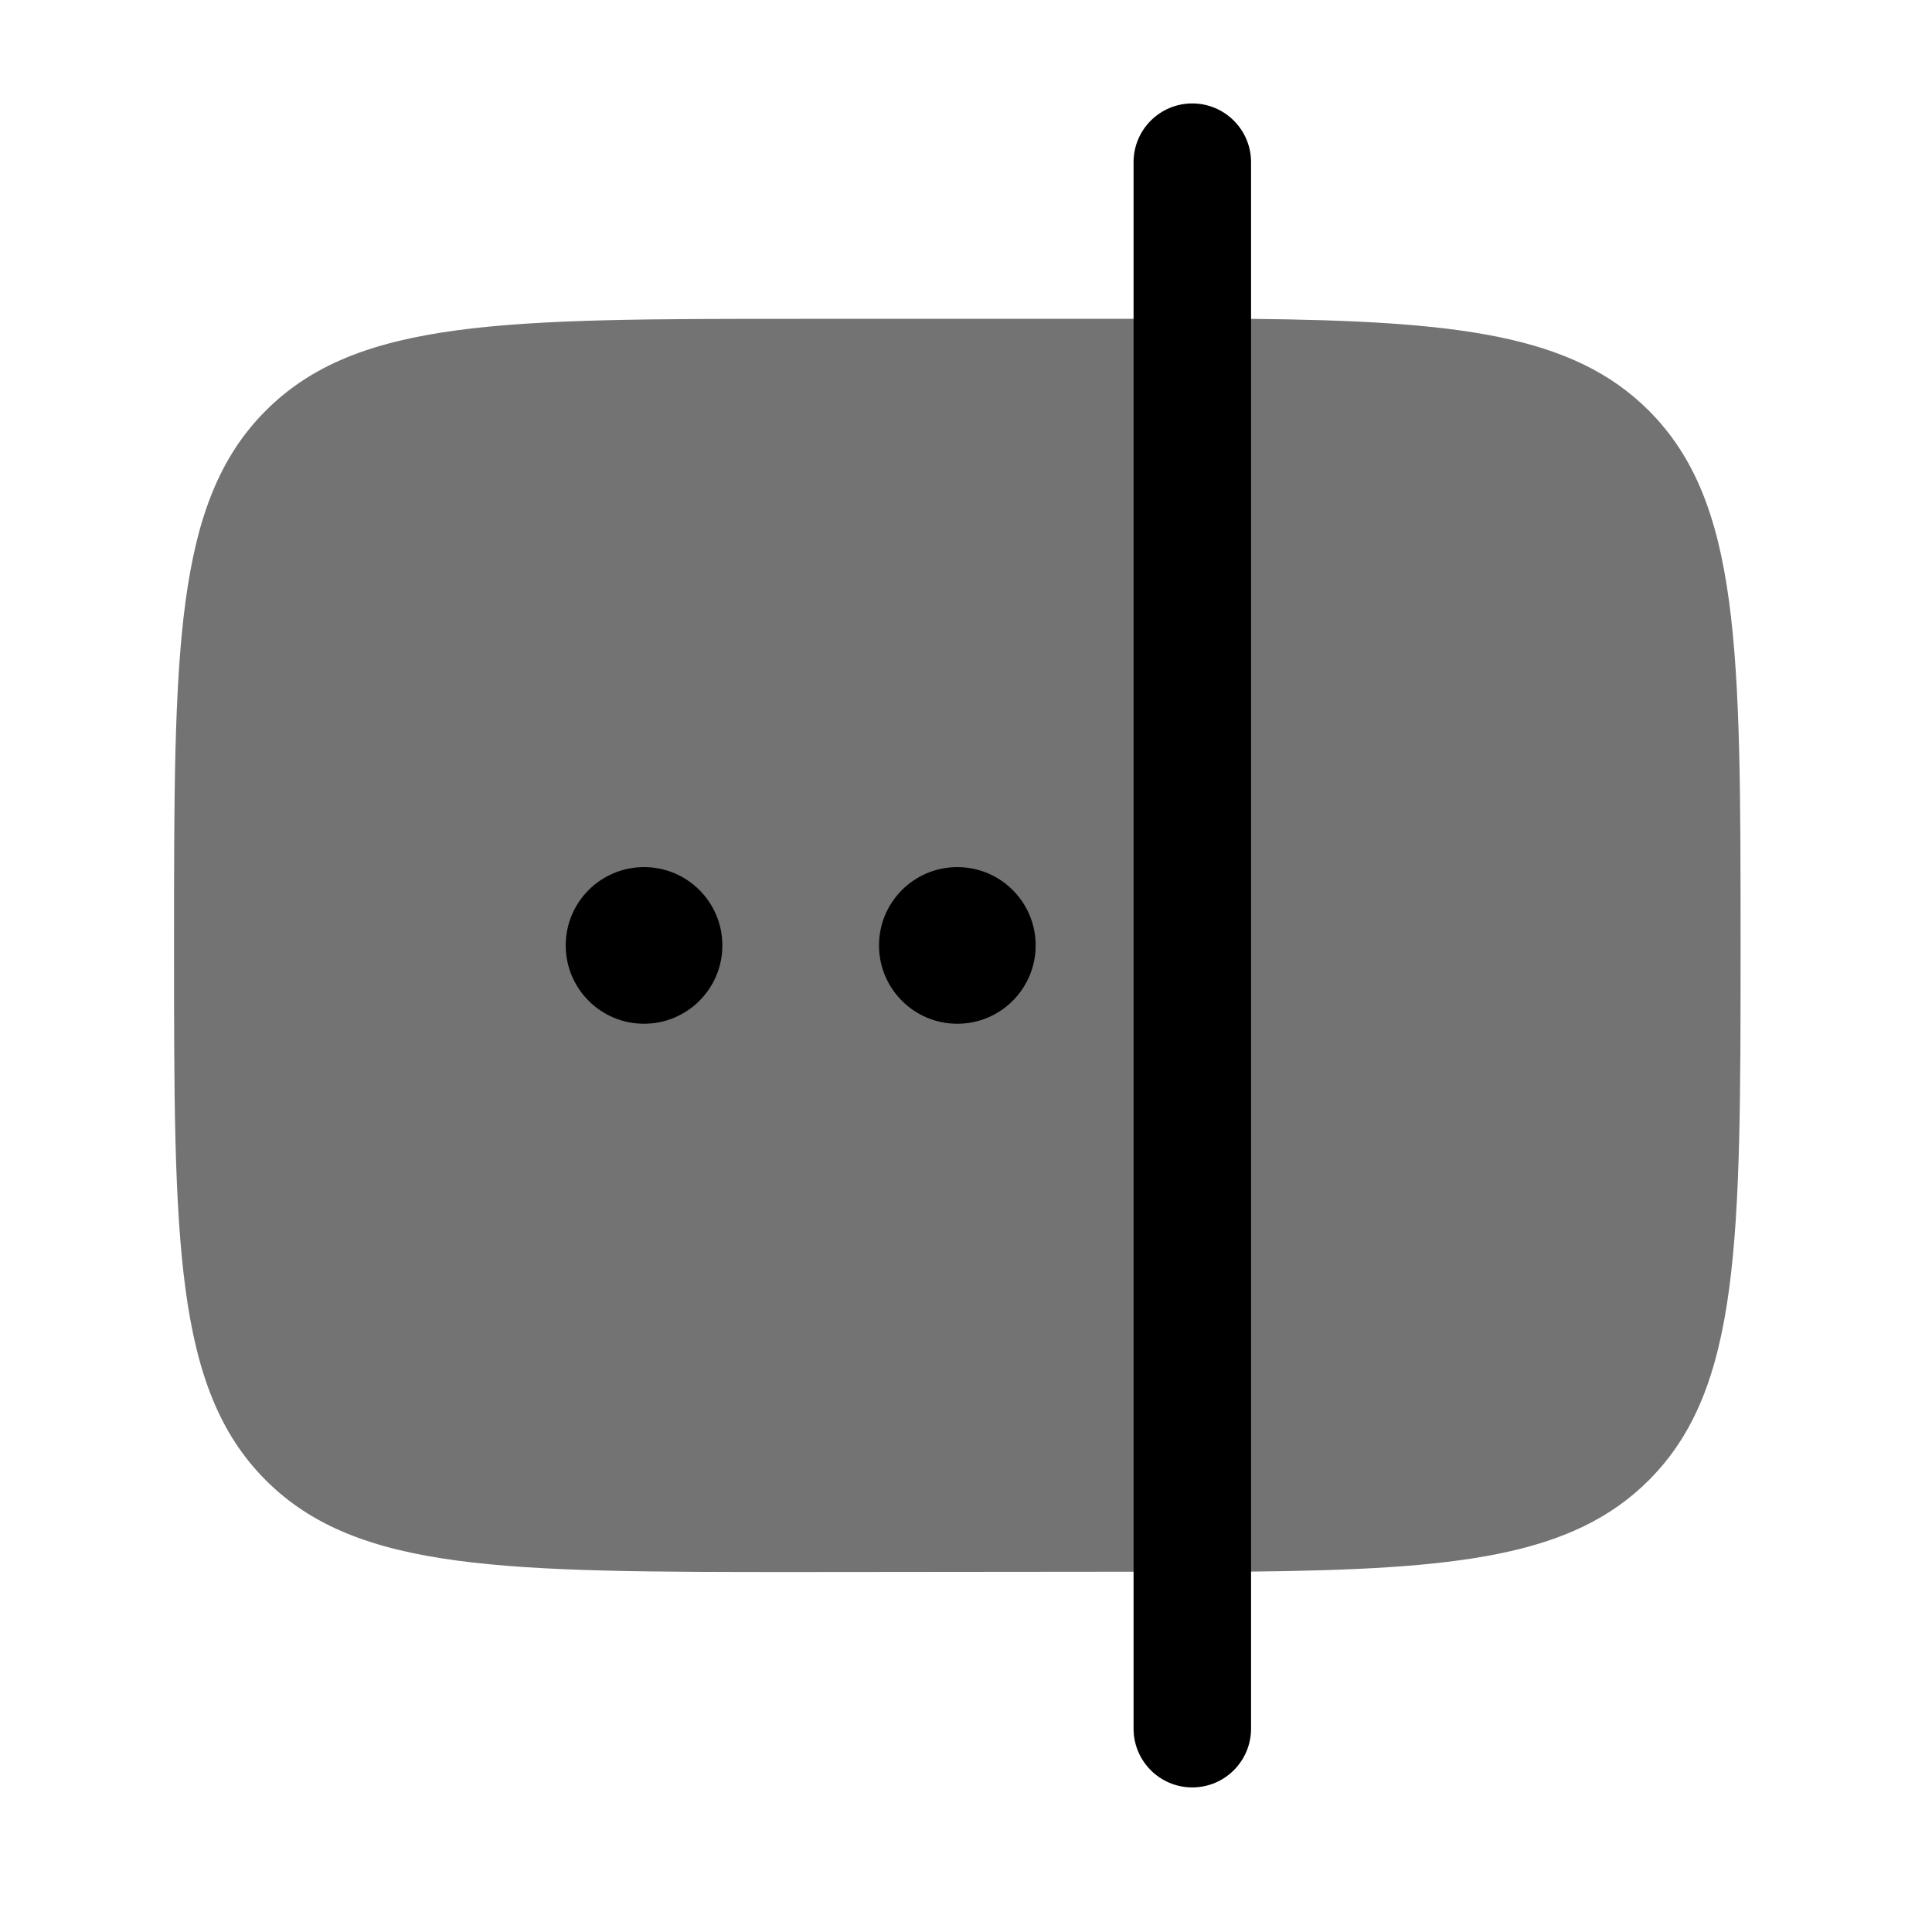 <svg width="37" height="37" viewBox="0 0 37 37" fill="none" xmlns="http://www.w3.org/2000/svg">
<path d="M5.091 28.349C6.848 30.106 9.677 30.106 15.334 30.106L23.959 30.098C27.912 30.056 30.115 29.81 31.576 28.349C33.334 26.591 33.334 23.763 33.334 18.106C33.334 12.449 33.334 9.621 31.576 7.863C30.115 6.402 27.894 6.147 23.94 6.106H15.334C9.677 6.106 6.848 6.106 5.091 7.863C3.333 9.621 3.333 12.449 3.333 18.106C3.333 23.763 3.333 26.591 5.091 28.349Z" fill="#737374"/>
<path d="M19.834 18.106C19.834 17.277 19.162 16.606 18.334 16.606C17.505 16.606 16.834 17.277 16.834 18.106C16.834 18.934 17.505 19.606 18.334 19.606C19.162 19.606 19.834 18.934 19.834 18.106Z" fill="black"/>
<path d="M12.334 19.606C13.162 19.606 13.834 18.934 13.834 18.106C13.834 17.277 13.162 16.606 12.334 16.606C11.505 16.606 10.834 17.277 10.834 18.106C10.834 18.934 11.505 19.606 12.334 19.606Z" fill="black"/>
<path fill-rule="evenodd" clip-rule="evenodd" d="M22.834 1.981C23.455 1.981 23.959 2.485 23.959 3.106V33.106C23.959 33.727 23.455 34.231 22.834 34.231C22.212 34.231 21.709 33.727 21.709 33.106V3.106C21.709 2.485 22.212 1.981 22.834 1.981Z" fill="black"/>
</svg>

